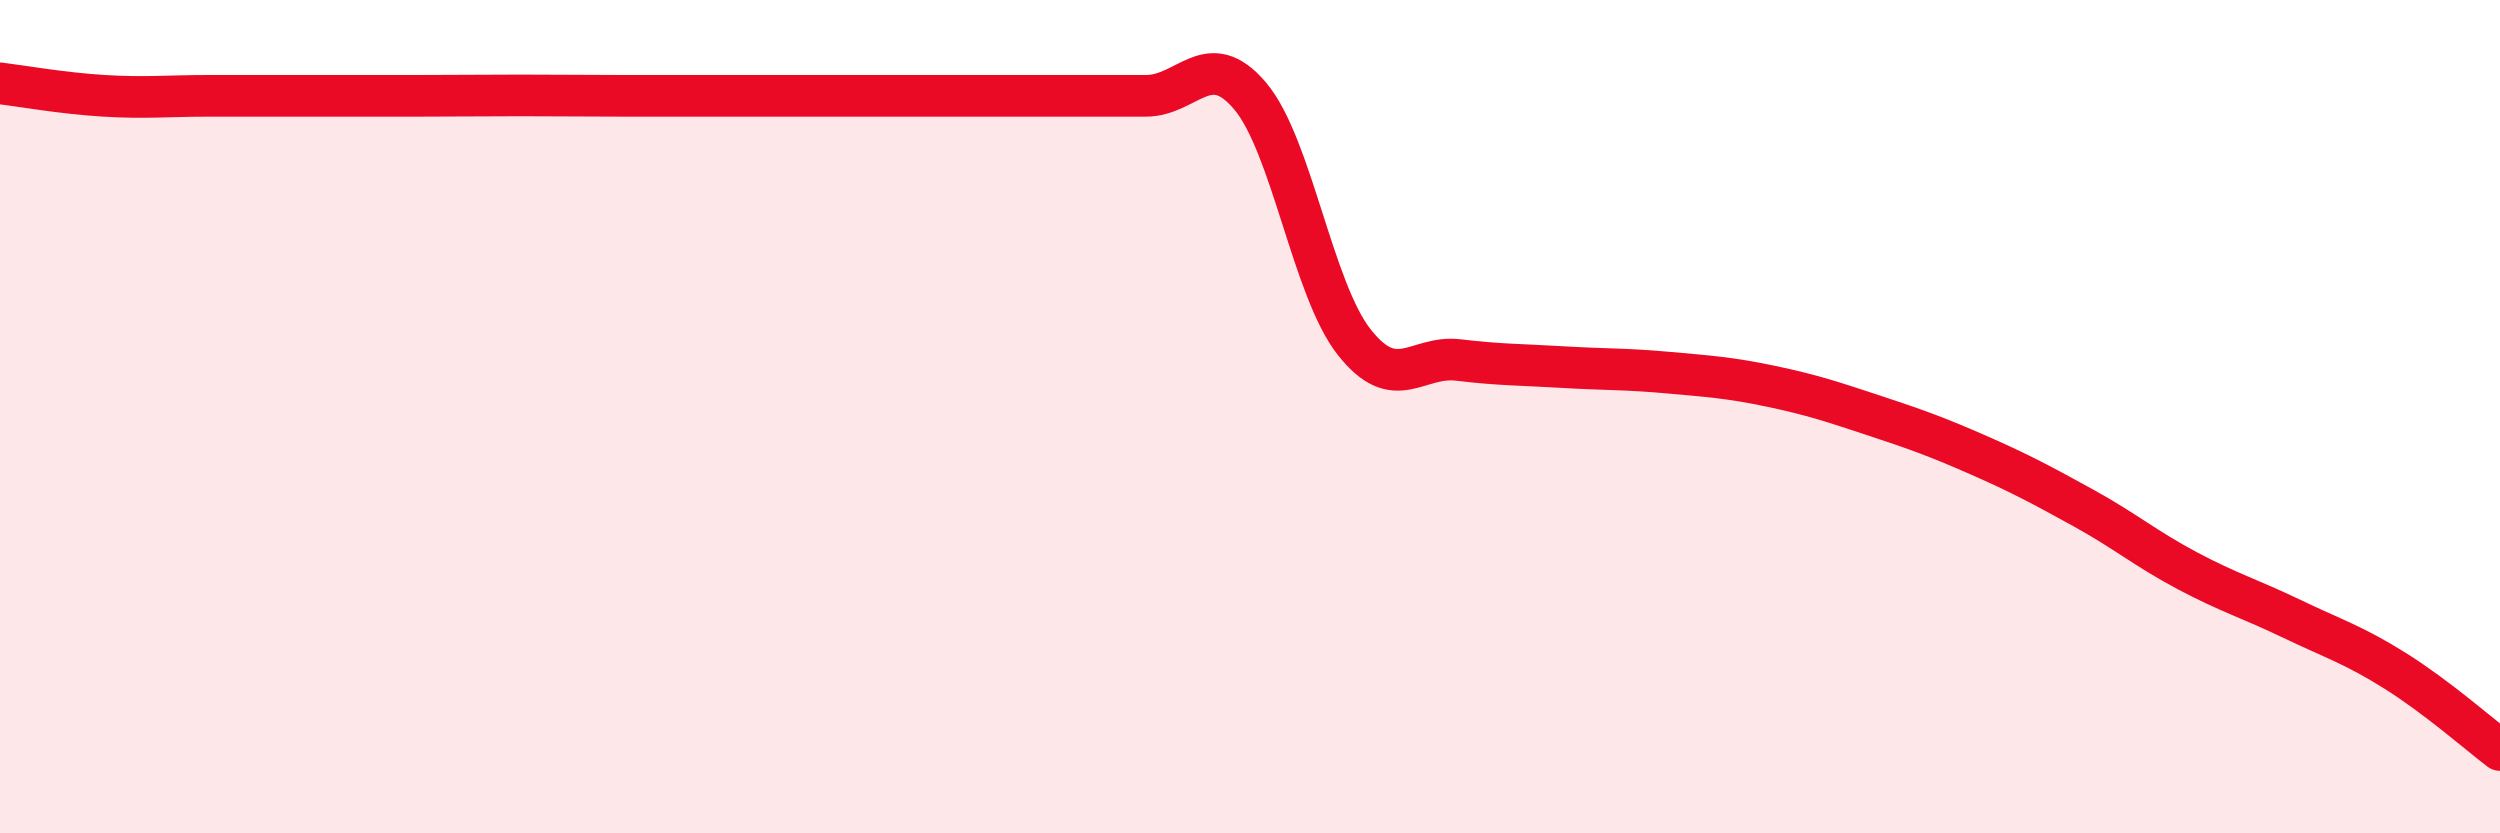 
    <svg width="60" height="20" viewBox="0 0 60 20" xmlns="http://www.w3.org/2000/svg">
      <path
        d="M 0,2 C 0.5,2.06 1.5,2.24 2.5,2.3 C 3.5,2.36 4,2.3 5,2.3 C 6,2.3 6.5,2.3 7.5,2.3 C 8.5,2.3 9,2.3 10,2.3 C 11,2.3 11.5,2.29 12.5,2.29 C 13.5,2.29 14,2.3 15,2.3 C 16,2.3 16.5,2.3 17.5,2.3 C 18.5,2.3 19,2.3 20,2.3 C 21,2.3 21.5,2.3 22.5,2.3 C 23.5,2.3 24,2.3 25,2.3 C 26,2.3 26.5,2.3 27.5,2.3 C 28.5,2.3 29,1.12 30,2.3 C 31,3.48 31.5,6.94 32.5,8.21 C 33.5,9.48 34,8.52 35,8.64 C 36,8.76 36.5,8.75 37.5,8.81 C 38.5,8.87 39,8.85 40,8.94 C 41,9.03 41.5,9.06 42.5,9.27 C 43.5,9.48 44,9.65 45,9.98 C 46,10.31 46.5,10.49 47.5,10.93 C 48.5,11.37 49,11.64 50,12.19 C 51,12.74 51.5,13.17 52.5,13.7 C 53.5,14.23 54,14.37 55,14.85 C 56,15.33 56.5,15.48 57.5,16.11 C 58.5,16.74 59.5,17.62 60,18L60 20L0 20Z"
        fill="#EB0A25"
        opacity="0.1"
        stroke-linecap="round"
        stroke-linejoin="round"
      />
      <path
        d="M 0,2 C 0.5,2.06 1.5,2.24 2.5,2.3 C 3.5,2.36 4,2.3 5,2.3 C 6,2.3 6.5,2.3 7.5,2.3 C 8.5,2.3 9,2.3 10,2.3 C 11,2.3 11.5,2.29 12.5,2.29 C 13.5,2.29 14,2.3 15,2.3 C 16,2.3 16.5,2.3 17.5,2.3 C 18.5,2.3 19,2.3 20,2.3 C 21,2.3 21.5,2.3 22.5,2.3 C 23.5,2.3 24,2.3 25,2.3 C 26,2.3 26.5,2.3 27.5,2.3 C 28.5,2.3 29,1.12 30,2.3 C 31,3.48 31.5,6.94 32.5,8.21 C 33.5,9.48 34,8.52 35,8.64 C 36,8.76 36.5,8.75 37.5,8.81 C 38.5,8.87 39,8.85 40,8.94 C 41,9.03 41.5,9.06 42.5,9.27 C 43.5,9.48 44,9.65 45,9.98 C 46,10.31 46.5,10.49 47.5,10.93 C 48.5,11.37 49,11.64 50,12.19 C 51,12.74 51.5,13.17 52.5,13.7 C 53.5,14.23 54,14.37 55,14.85 C 56,15.33 56.5,15.48 57.5,16.11 C 58.5,16.74 59.5,17.62 60,18"
        stroke="#EB0A25"
        stroke-width="1"
        fill="none"
        stroke-linecap="round"
        stroke-linejoin="round"
      />
    </svg>
  